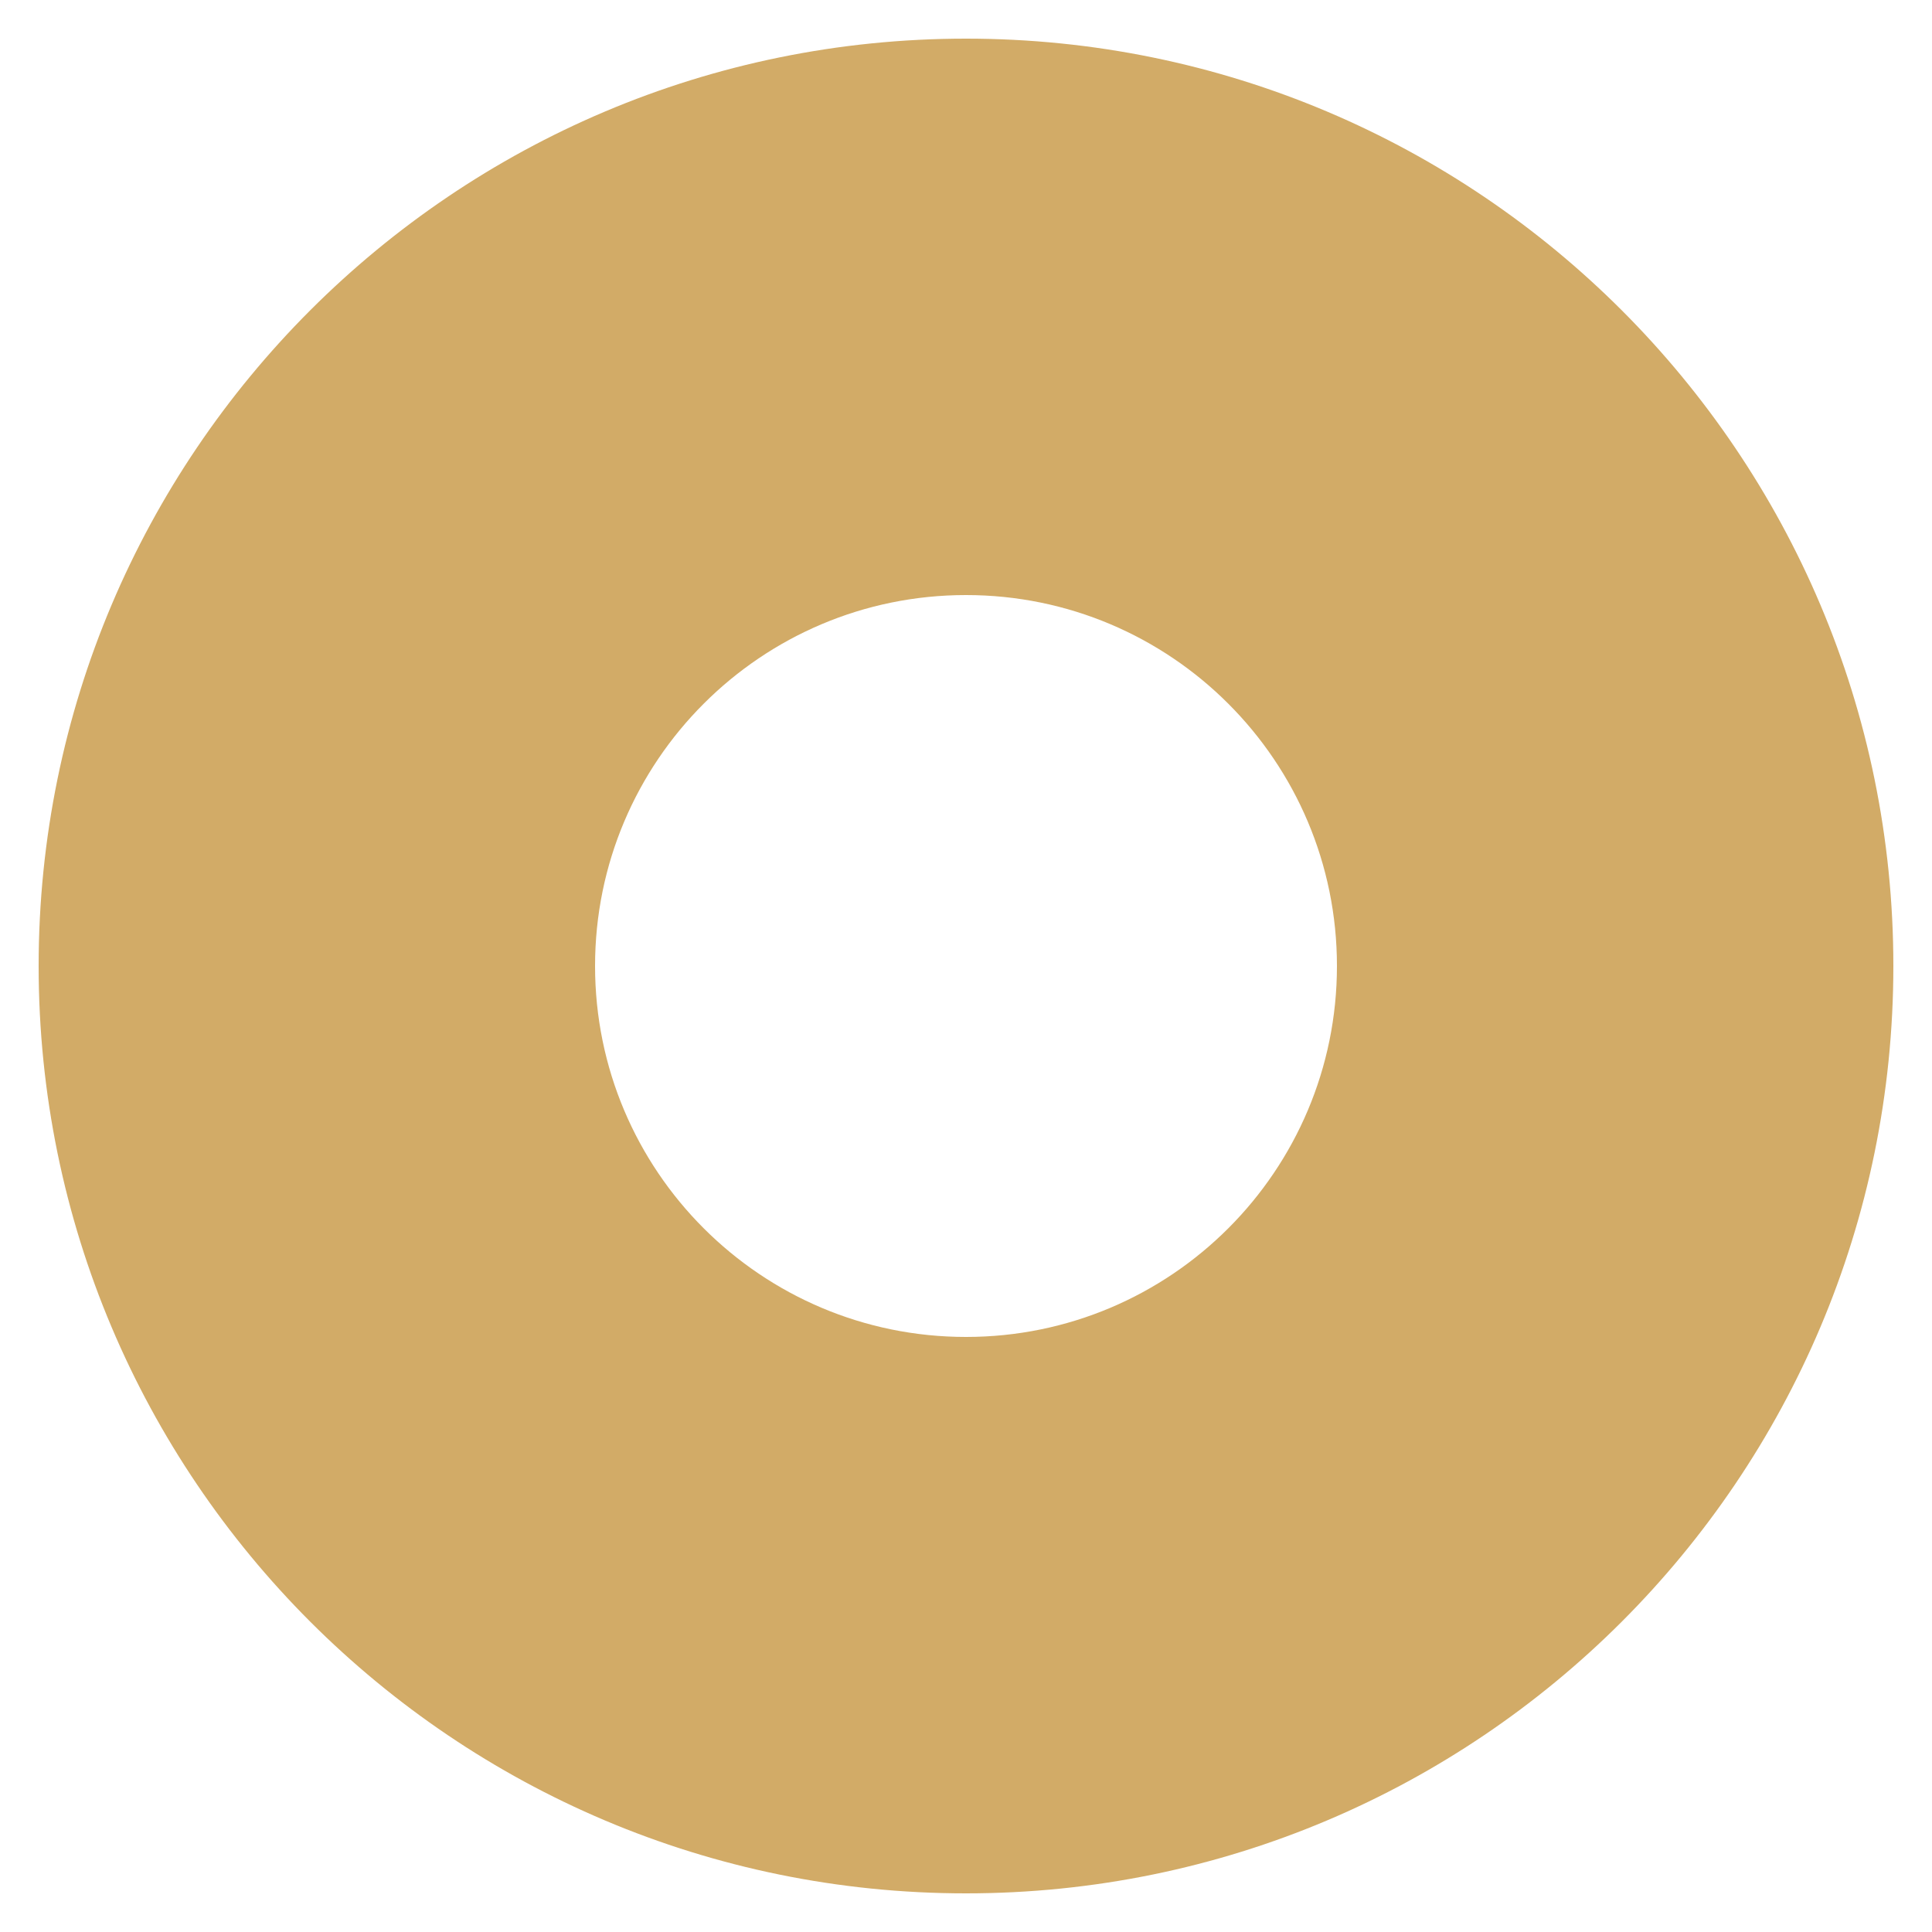 <?xml version="1.0" encoding="UTF-8"?> <svg xmlns="http://www.w3.org/2000/svg" width="25" height="25" viewBox="0 0 25 25" fill="none"><path d="M24.5 12.5C24.5 19.127 19.127 24.5 12.5 24.5C5.873 24.5 0.5 19.127 0.5 12.5C0.5 5.873 5.873 0.5 12.5 0.5C19.127 0.5 24.5 5.873 24.5 12.5ZM7.7 12.5C7.7 15.151 9.849 17.3 12.5 17.3C15.151 17.3 17.3 15.151 17.3 12.5C17.3 9.849 15.151 7.7 12.5 7.7C9.849 7.7 7.7 9.849 7.7 12.5Z" fill="#D2AB67"></path></svg> 